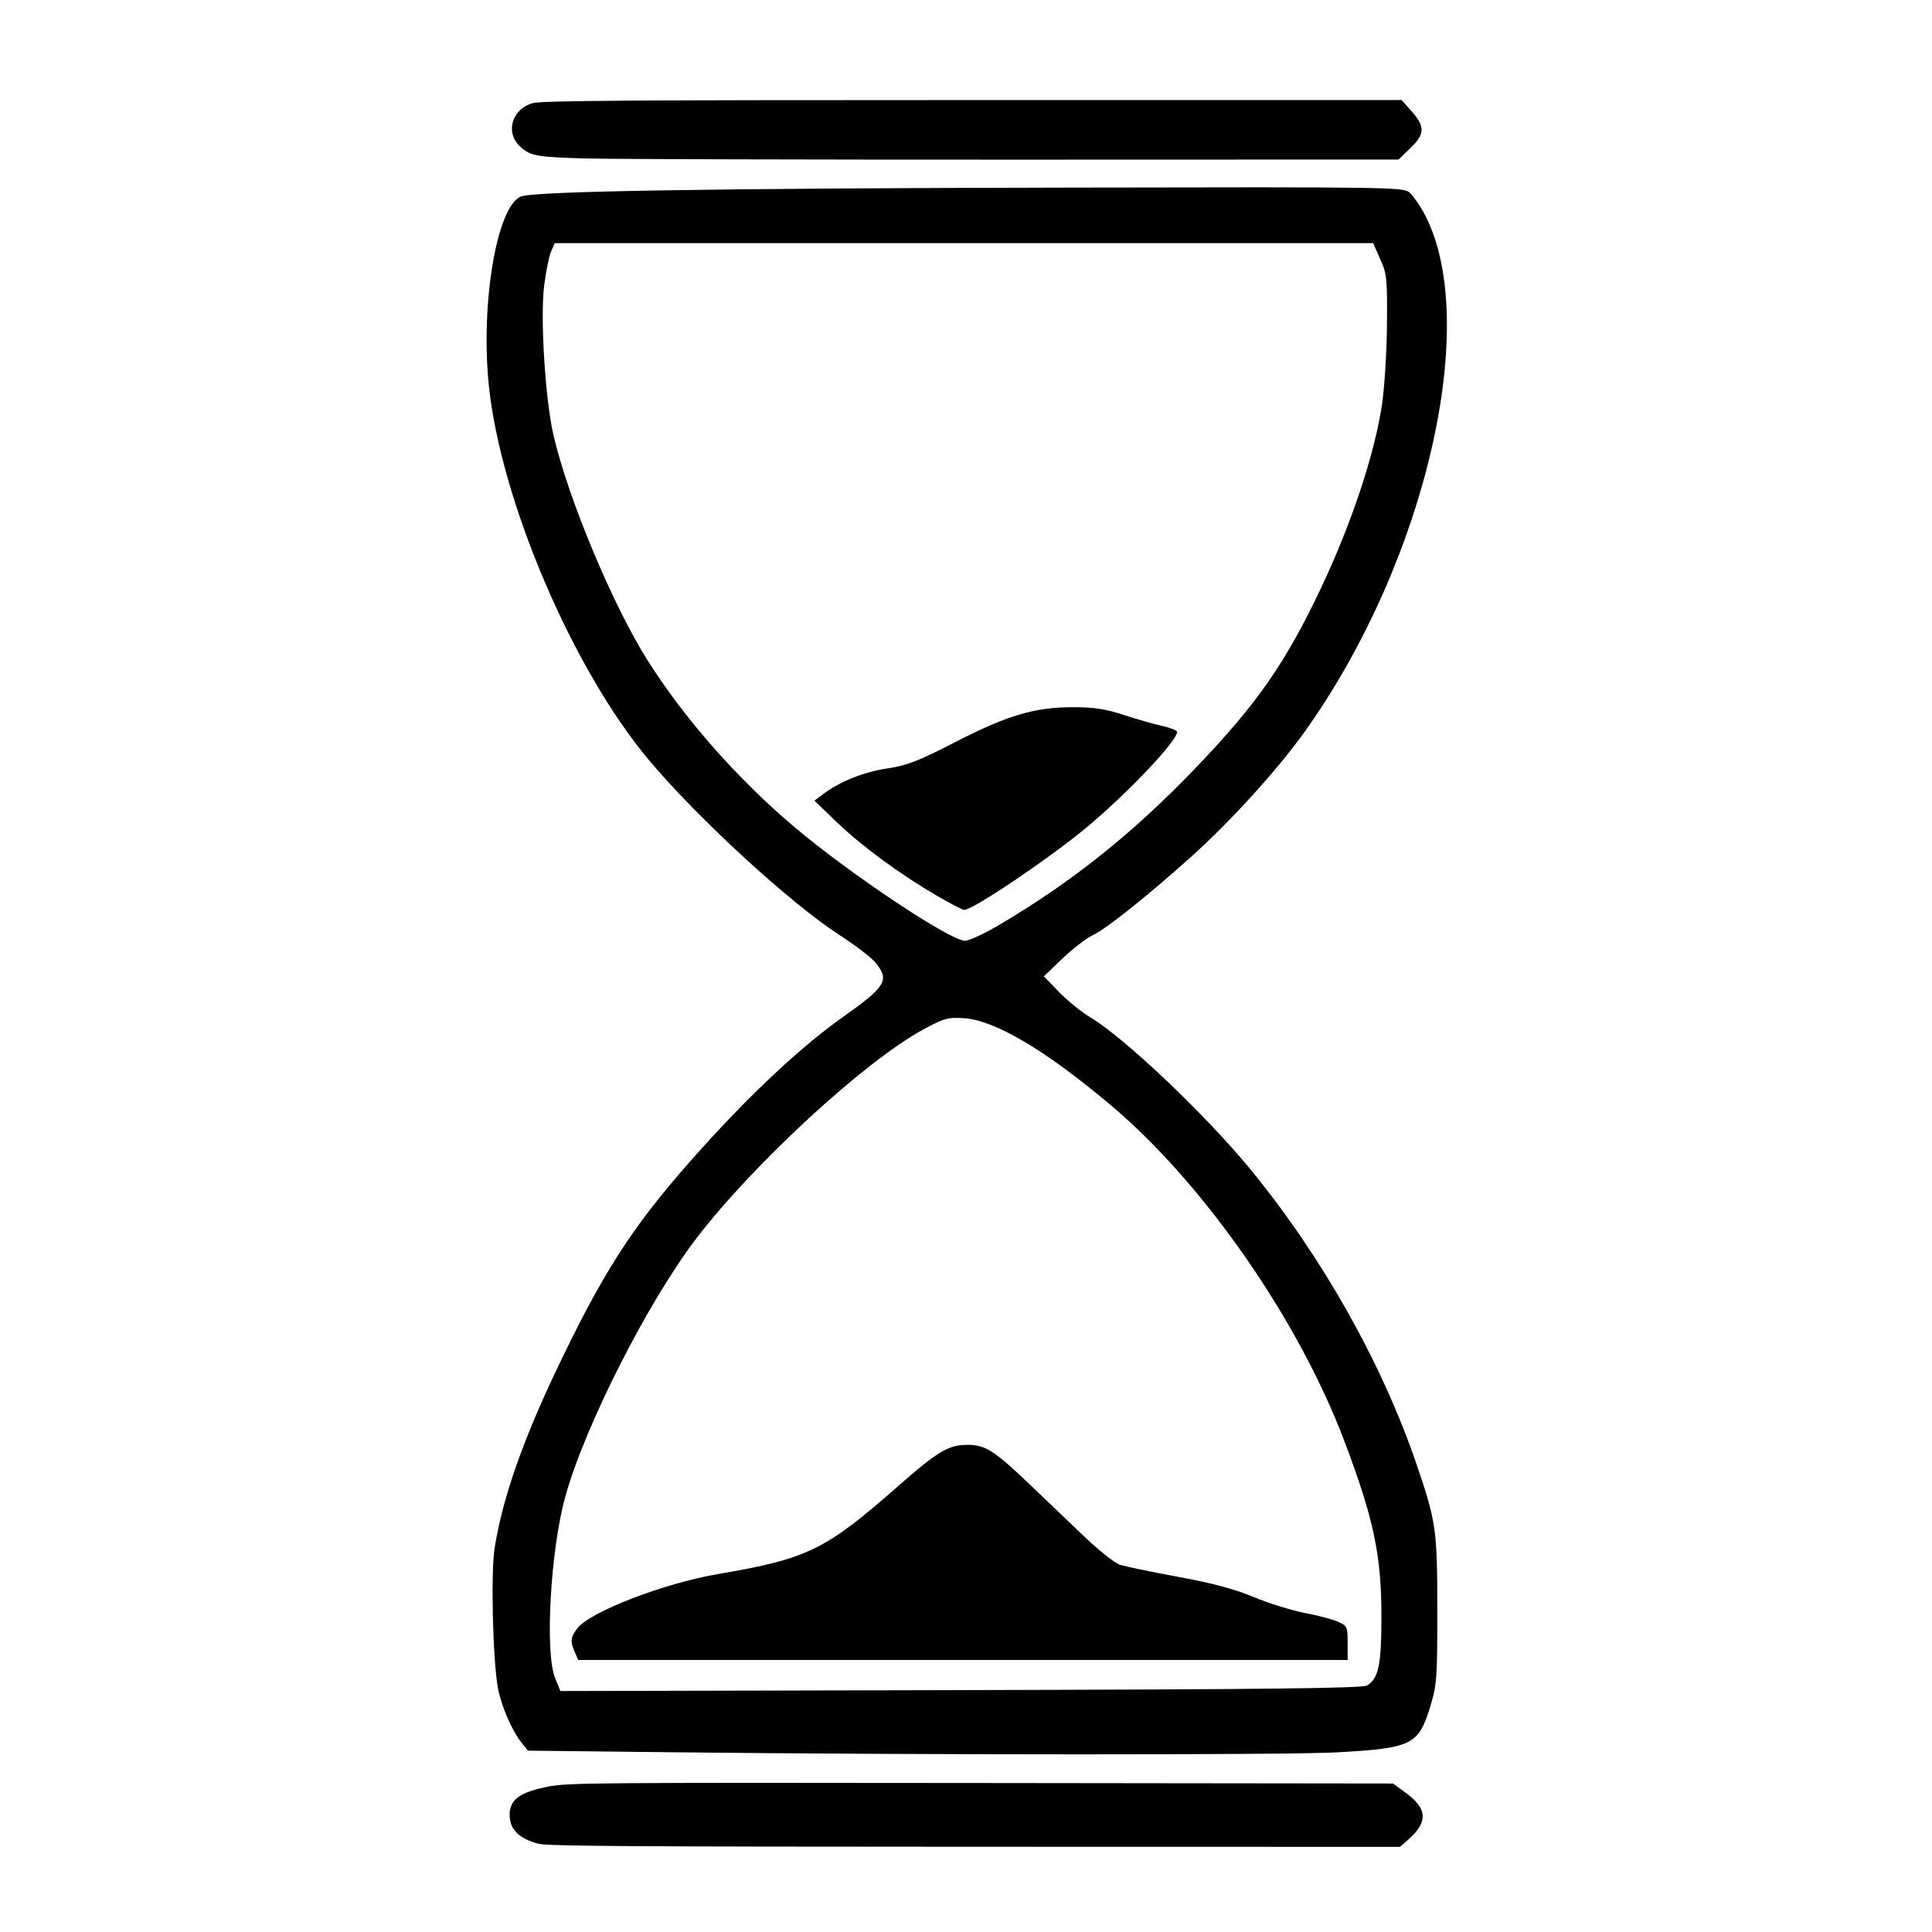 <?xml version="1.0" encoding="UTF-8" standalone="no"?>
<!-- Created with Inkscape (http://www.inkscape.org/) -->

<svg
   xmlns:dc="http://purl.org/dc/elements/1.1/"
   xmlns:cc="http://creativecommons.org/ns#"
   xmlns:rdf="http://www.w3.org/1999/02/22-rdf-syntax-ns#"
   xmlns:svg="http://www.w3.org/2000/svg"
   xmlns="http://www.w3.org/2000/svg"
   version="1.1"
   width="550"
   height="550"
   viewBox="0 0 550 550"
   id="svg2">
  <defs
     id="defs4" />
  <g
     id="g3080">
    <path
       d="m 190.592,498.825 -40.294,-0.454 -1.76,-2.187 c -2.825,-3.512 -5.869,-10.556 -6.806,-15.749 -1.461,-8.096 -2.032,-32.953 -0.915,-39.81 2.448,-15.023 8.368,-31.645 19.31,-54.218 12.813,-26.433 21.237,-39.074 39.626,-59.467 14.451,-16.025 28.522,-29.131 40.027,-37.281 12.456,-8.825 13.525,-10.575 9.508,-15.566 -1.158,-1.438 -5.772,-4.981 -10.254,-7.872 -14.027,-9.049 -40.499,-33.369 -54.429,-50.004 -21.589,-25.783 -42.023,-73.633 -45.433,-106.393 -2.425,-23.292 2.256,-51.033 9.089,-53.872 3.68,-1.529 53.841,-2.348 156.087,-2.55 92.371,-0.182 95.278,-0.138 96.975,1.467 0.962,0.91 2.651,3.262 3.752,5.226 16.918,30.175 1.184,99.46 -33.656,148.206 -7.669,10.73 -20.921,25.341 -32.135,35.431 -12.314,11.079 -24.348,20.688 -28.112,22.448 -1.881,0.879 -5.801,3.888 -8.712,6.686 l -5.293,5.088 4.393,4.52 c 2.416,2.486 6.36,5.68 8.763,7.098 9.564,5.642 32.839,27.714 45.567,43.212 20.373,24.806 37.416,55.01 47.272,83.779 5.694,16.62 6.006,18.8 6.011,41.997 0.003,18.837 -0.153,21.081 -1.863,26.764 -3.45,11.463 -5.133,12.319 -26.593,13.528 -13.871,0.781 -119.678,0.765 -190.126,-0.029 l 0,3e-5 z m 198.591,-19.013 c 3.29,-1.972 4.092,-5.891 4.078,-19.938 -0.016,-17.247 -2.222,-27.612 -10.573,-49.691 C 369.637,375.683 342.754,337.004 316.329,314.71 297.734,299.021 283.28,290.447 274.434,289.859 c -4.573,-0.304 -5.656,-0.006 -11.546,3.18 -16.541,8.947 -48.192,38.057 -64.53,59.35 -13.801,17.986 -31.816,53.44 -37.424,73.652 -4.219,15.206 -5.869,44.321 -2.924,51.597 l 1.524,3.764 113.94,-0.264 c 87.315,-0.203 114.353,-0.512 115.708,-1.325 l 0,0 z M 284.822,263.086 c 20.518,-12.148 37.724,-25.907 55.347,-44.257 17.673,-18.402 25.758,-29.998 35.971,-51.591 8.629,-18.244 15.193,-38.008 17.277,-52.025 0.727,-4.888 1.36,-15.076 1.421,-22.873 0.103,-13.172 -0.018,-14.345 -1.916,-18.592 l -2.026,-4.533 -116.491,0 -116.491,0 -1.032,2.367 c -0.568,1.302 -1.449,5.625 -1.959,9.607 -1.174,9.168 0.286,32.557 2.674,42.838 4.159,17.907 16.801,48.161 26.676,63.835 10.517,16.693 25.757,33.989 42.037,47.707 15.901,13.4 44.215,32.256 48.434,32.256 1.141,0 5.677,-2.133 10.08,-4.74 z"
       id="path3060"
       style="fill:#000000;fill-opacity:1;stroke:none" />
    <path
       d="m 166.851,45.11 c -13.902,-0.375 -15.799,-0.706 -18.659,-3.264 -4.448,-3.977 -2.583,-10.753 3.434,-12.479 2.488,-0.714 26.797,-0.885 125.239,-0.885 l 122.152,0 2.833,3.191 c 3.894,4.386 3.816,6.526 -0.382,10.534 l -3.361,3.209 -108.722,0.033 C 229.588,45.467 174.447,45.314 166.851,45.11 z"
       id="path3058"
       style="fill:#000000;fill-opacity:1;stroke:none" />
    <path
       d="m 266.336,254.774 c -10.403,-6.077 -21.114,-13.982 -28.279,-20.869 l -6.221,-5.98 2.622,-1.951 c 4.781,-3.558 11.466,-6.211 18.218,-7.228 5.524,-0.832 8.825,-2.114 19.225,-7.463 14.922,-7.675 22.604,-9.952 33.573,-9.952 5.933,0 9.322,0.51 14.305,2.153 3.592,1.184 8.508,2.595 10.925,3.135 2.417,0.54 4.395,1.323 4.395,1.739 0,2.559 -13.727,17.081 -25.456,26.929 -10.427,8.755 -32.792,23.853 -35.187,23.753 -0.484,-0.02 -4.138,-1.94 -8.119,-4.266 z"
       id="path3062"
       style="fill:#000000;fill-opacity:1;stroke:none" />
    <path
       d="m 163.637,470.332 c -1.341,-3.075 -1.228,-4.194 0.677,-6.725 3.571,-4.745 24.604,-12.87 40.204,-15.531 25.405,-4.333 30.444,-6.793 51.06,-24.922 11.394,-10.02 14.446,-11.84 19.847,-11.835 5.084,0.004 7.572,1.584 17.683,11.233 4.366,4.166 11.324,10.812 15.462,14.768 4.138,3.956 8.693,7.596 10.12,8.089 1.428,0.492 8.877,2.047 16.553,3.454 9.859,1.807 16.224,3.507 21.683,5.79 4.25,1.777 10.776,3.81 14.503,4.517 3.727,0.707 8.001,1.838 9.497,2.513 2.599,1.172 2.72,1.443 2.72,6.053 l 0,4.826 -109.519,0 -109.519,0 -0.971,-2.228 z"
       id="path3064"
       style="fill:#000000;fill-opacity:1;stroke:none" />
    <path
       d="m 153.241,524.869 c -5.572,-1.476 -8.153,-4.094 -8.153,-8.267 0,-4.357 2.993,-6.489 11.3,-8.05 5.486,-1.031 13.318,-1.092 123.011,-0.964 l 117.152,0.137 3.619,2.638 c 6.234,4.544 6.428,8.319 0.689,13.374 l -2.294,2.02 -121.089,-0.027 c -99.084,-0.022 -121.66,-0.179 -124.235,-0.861 z"
       id="path3066"
       style="fill:#000000;fill-opacity:1;stroke:none" />
  </g>
</svg>
